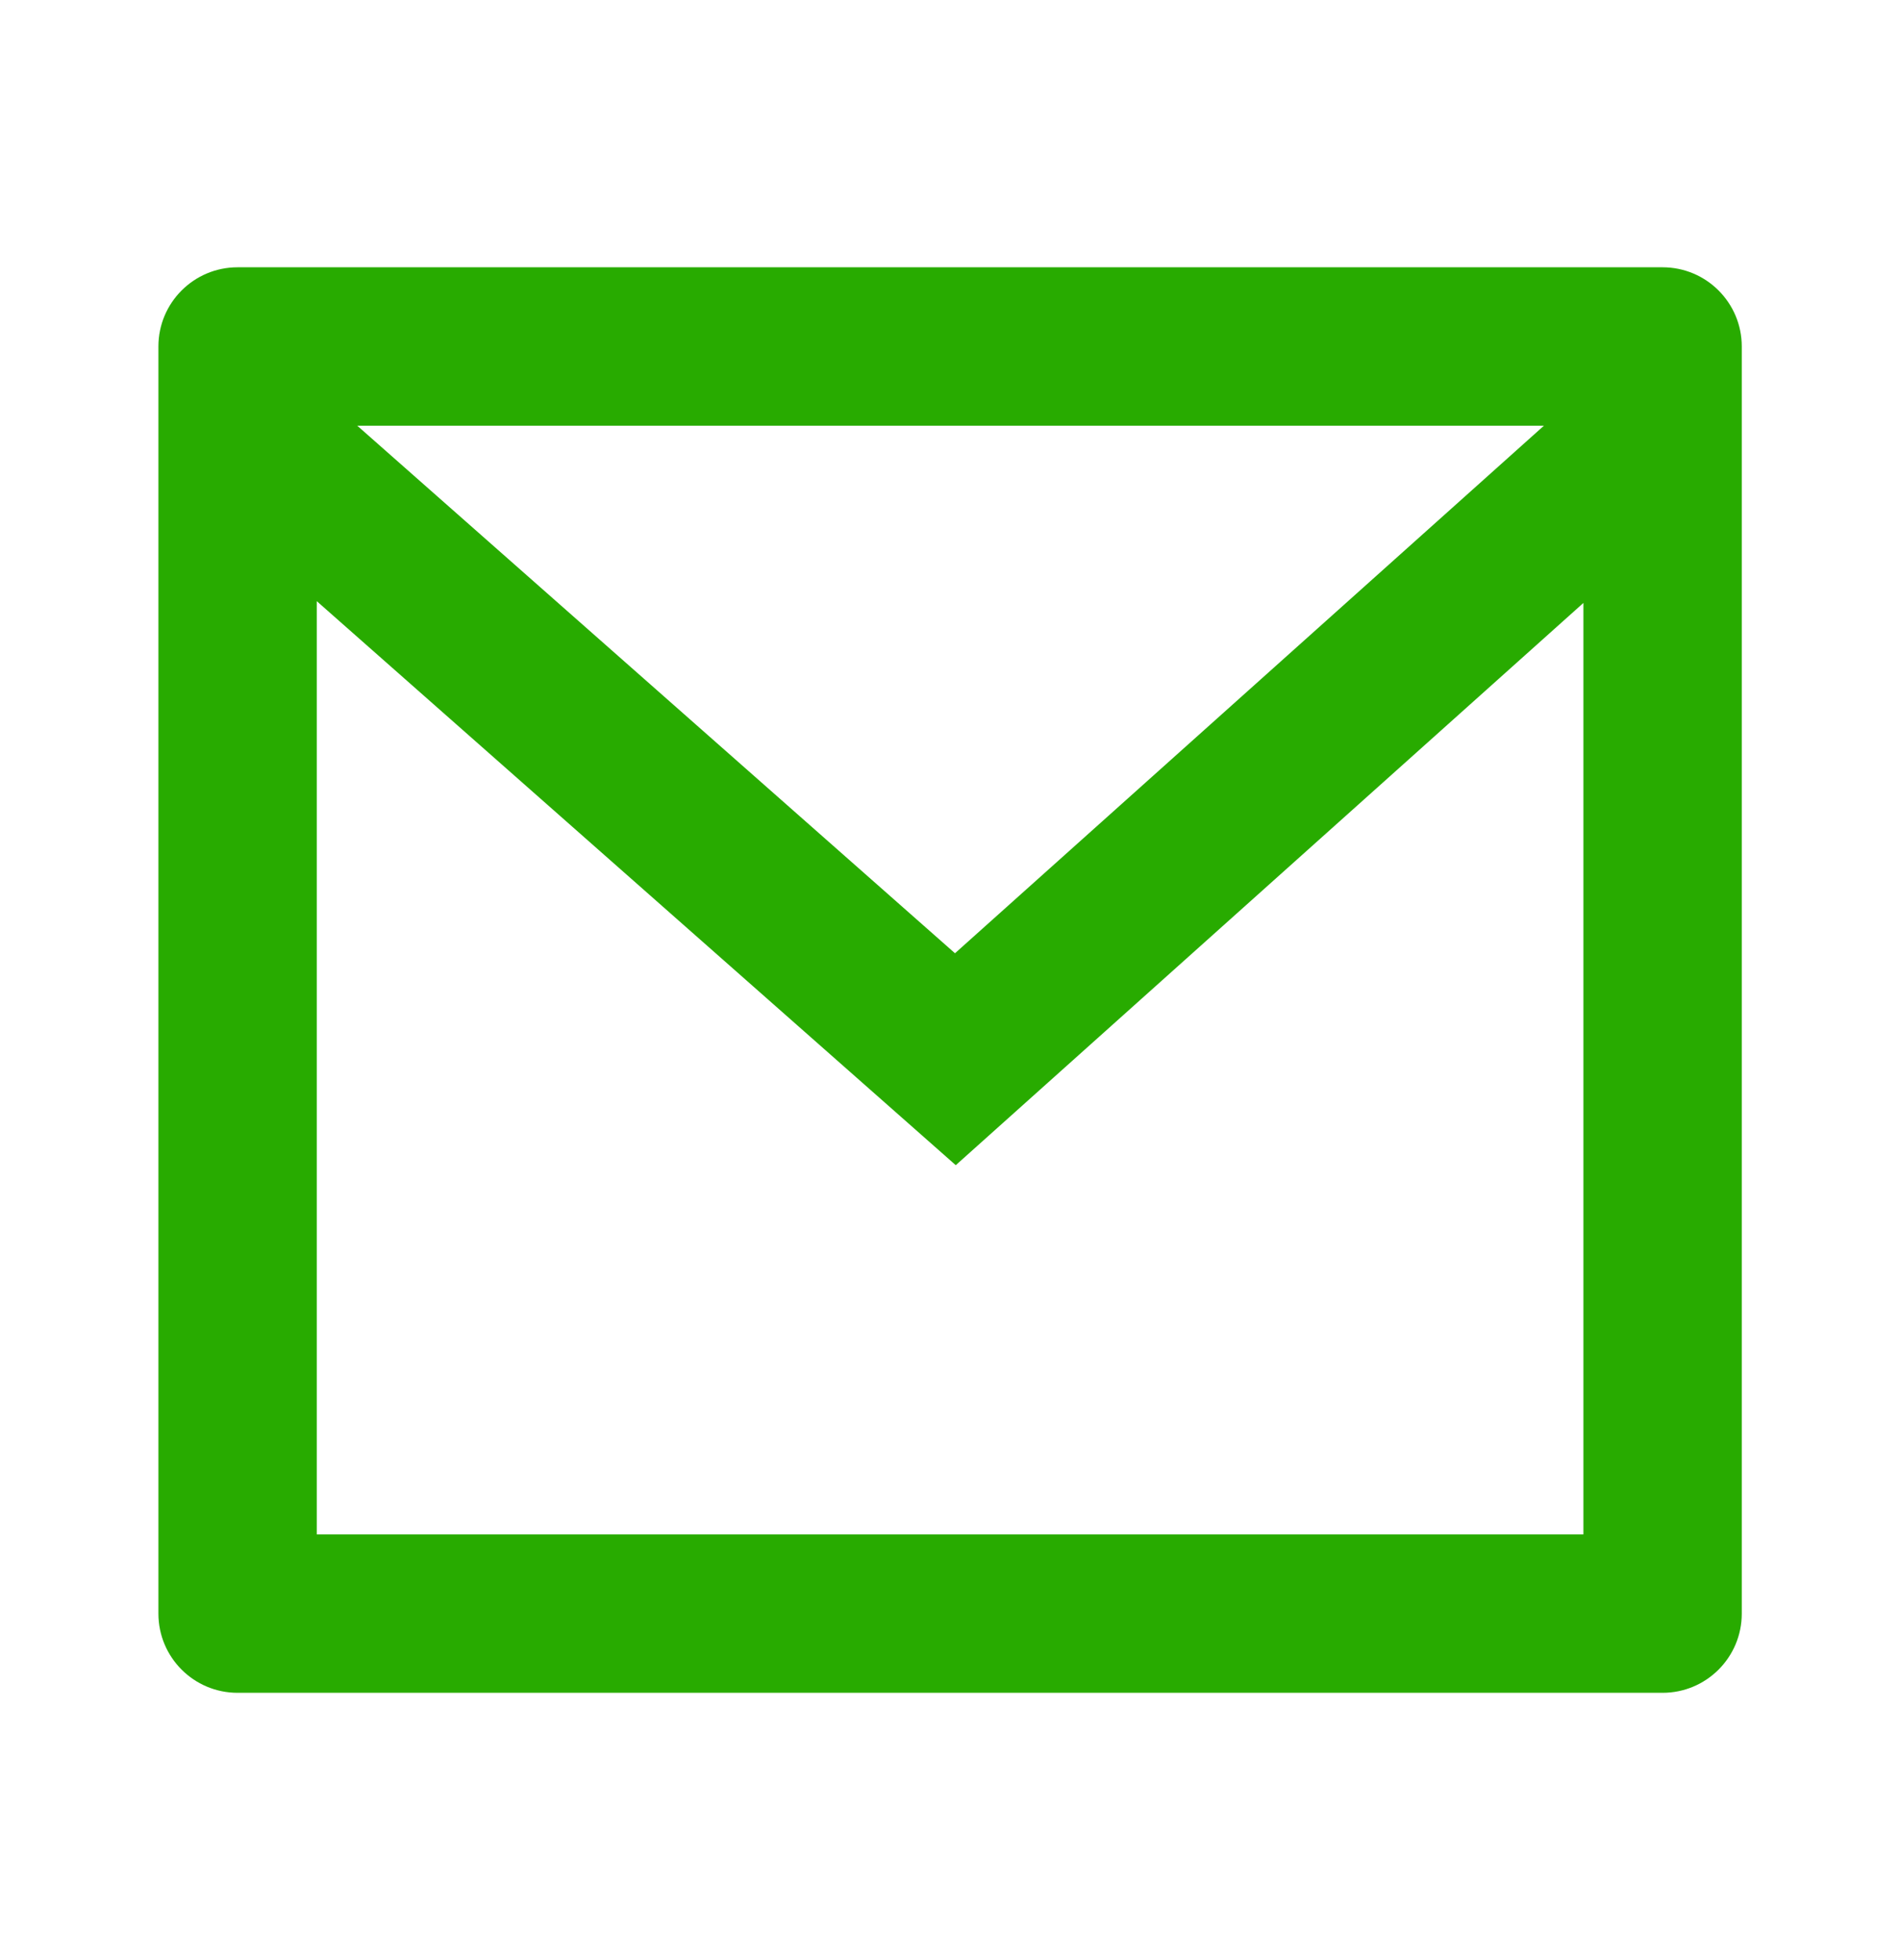<svg width="32" height="33" viewBox="0 0 32 33" fill="none" xmlns="http://www.w3.org/2000/svg">
<path d="M4.001 4.5H28.001C28.738 4.5 29.335 5.097 29.335 5.833V27.167C29.335 27.903 28.738 28.5 28.001 28.5H4.001C3.265 28.5 2.668 27.903 2.668 27.167V5.833C2.668 5.097 3.265 4.5 4.001 4.5ZM26.668 10.151L16.097 19.617L5.335 10.121V25.833H26.668V10.151ZM6.017 7.167L16.084 16.049L26.003 7.167H6.017Z" fill="#28AB00"/>
</svg>
